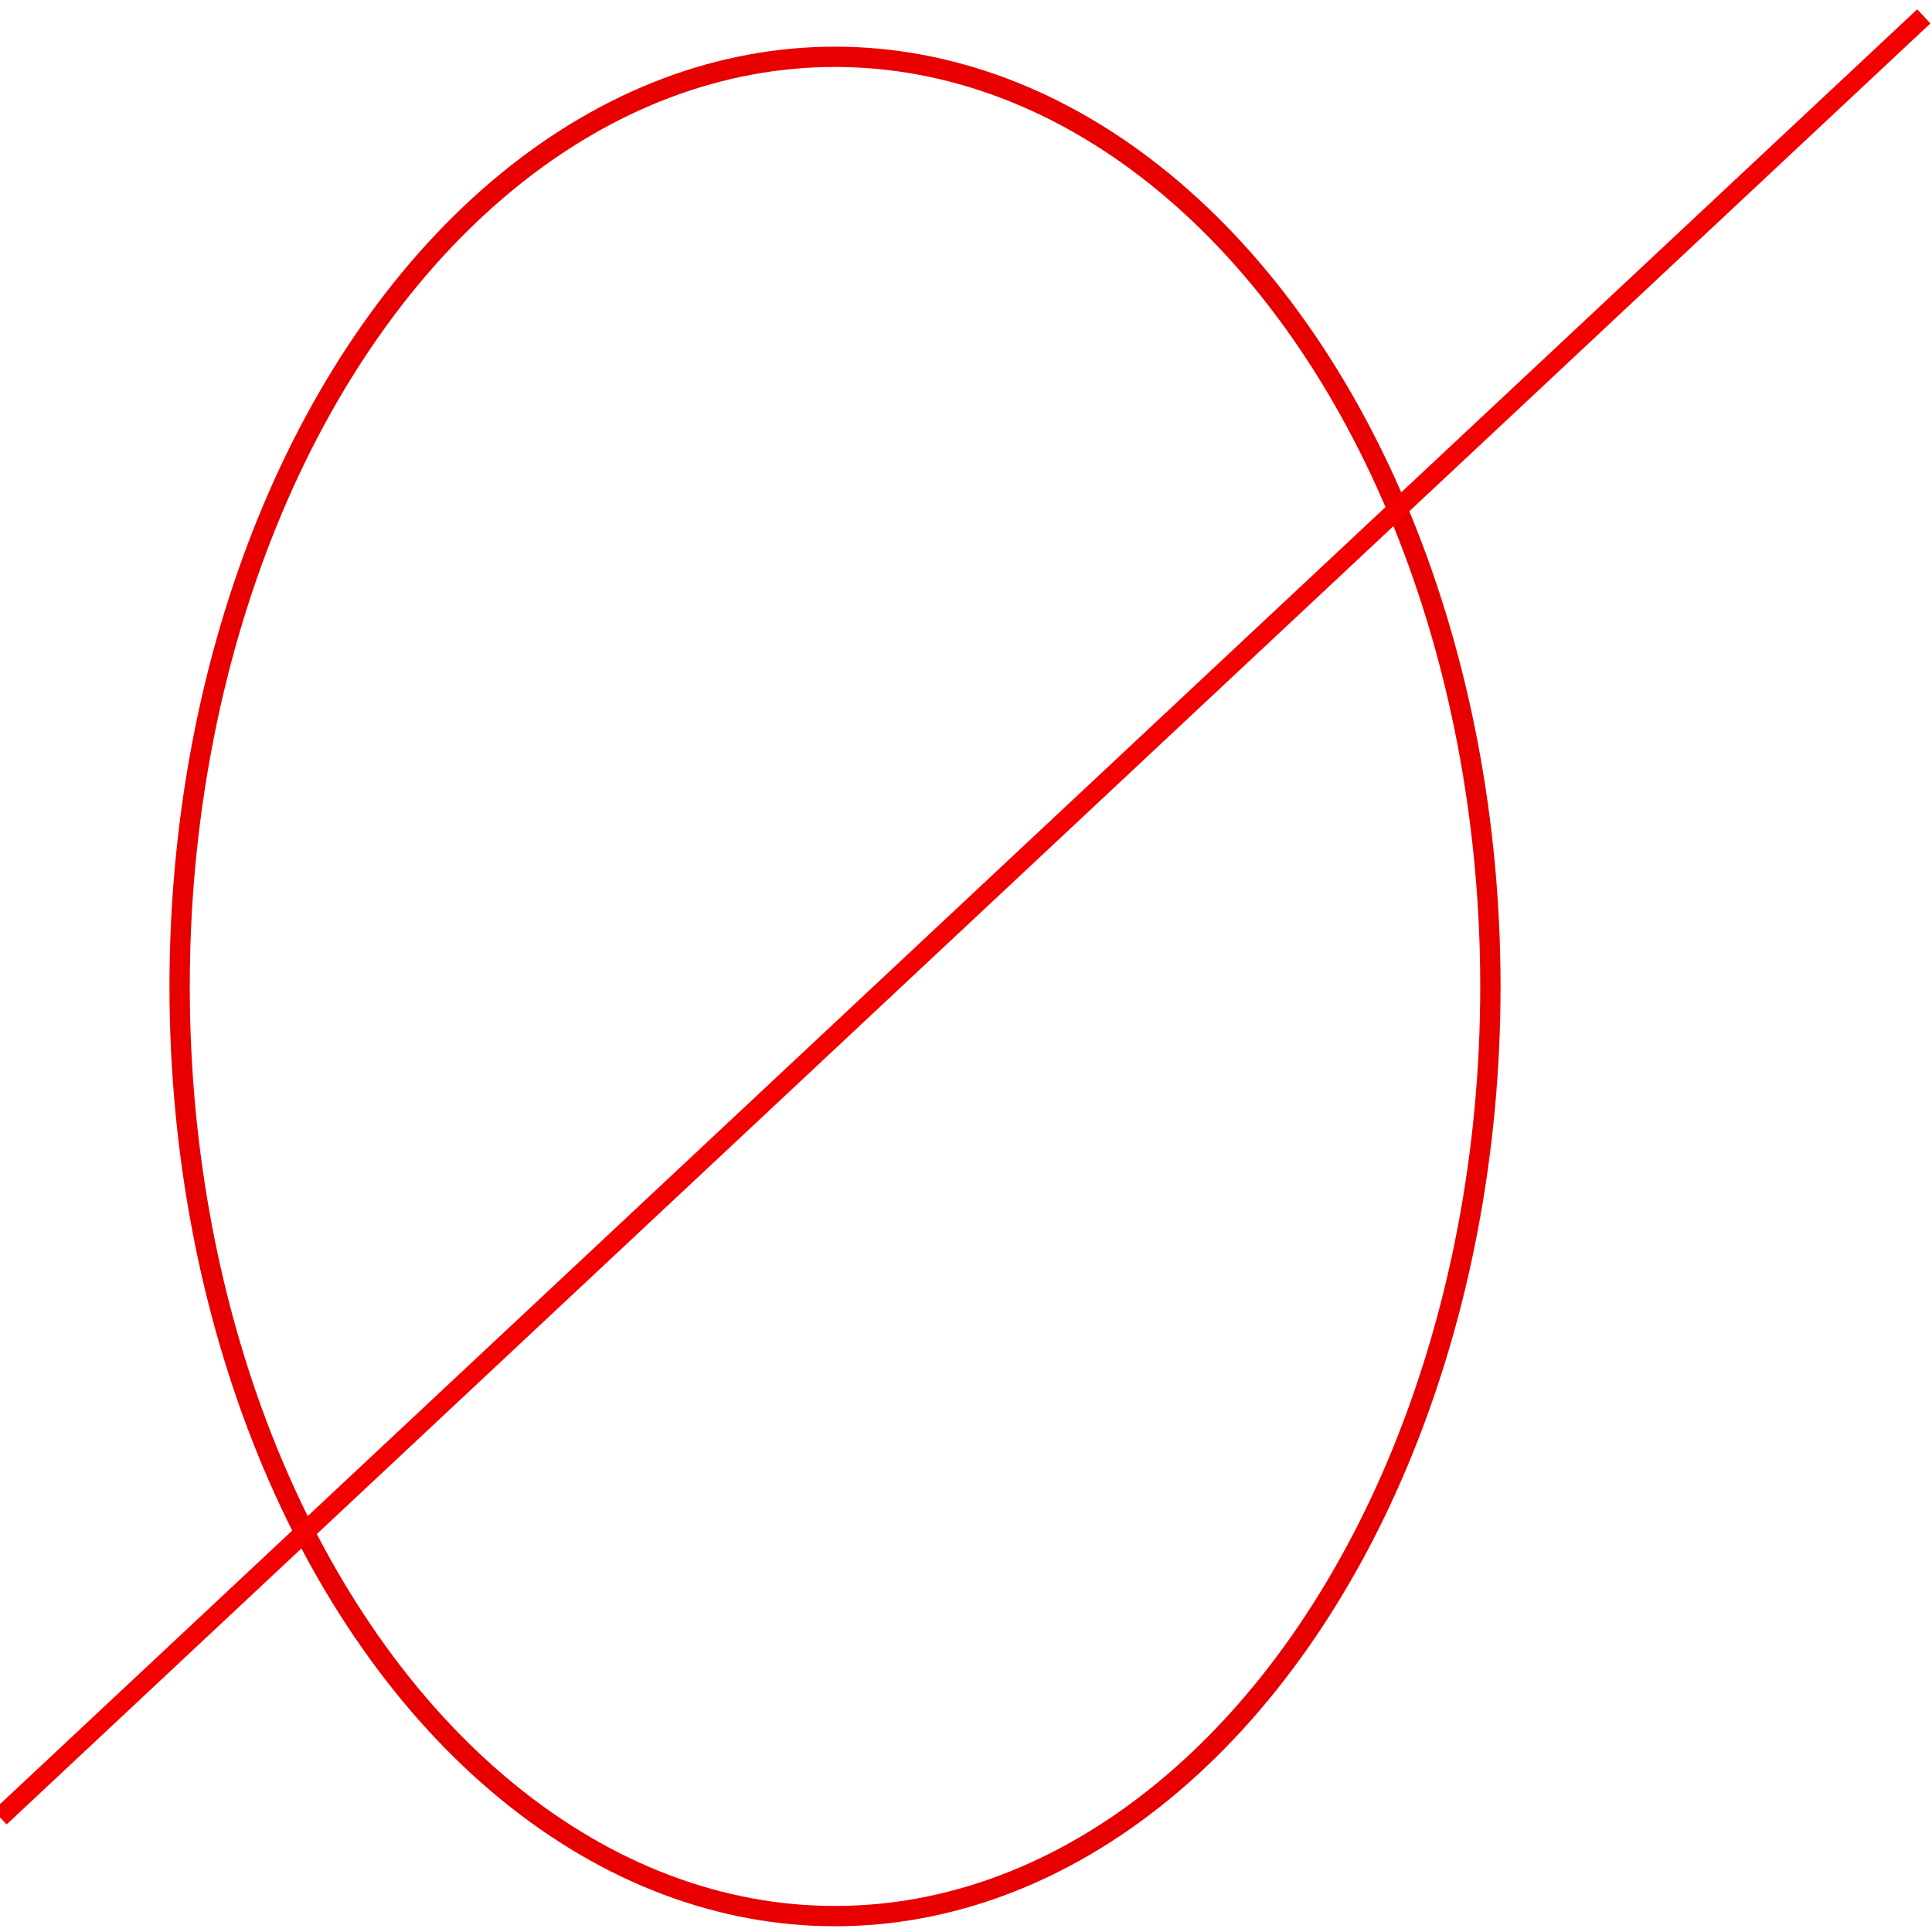 <?xml version="1.0" encoding="UTF-8" standalone="no"?>
<svg
   xmlns:dc="http://purl.org/dc/elements/1.1/"
   xmlns:cc="http://creativecommons.org/ns#"
   xmlns:rdf="http://www.w3.org/1999/02/22-rdf-syntax-ns#"
   xmlns:svg="http://www.w3.org/2000/svg"
   xmlns="http://www.w3.org/2000/svg"
   xmlns:sodipodi="http://sodipodi.sourceforge.net/DTD/sodipodi-0.dtd"
   xmlns:inkscape="http://www.inkscape.org/namespaces/inkscape"
   height="100"
   width="100"
   id="svg2"
   version="1.1"
   inkscape:version="0.91 r13725"
   sodipodi:docname="0_1.svg">
  <defs
     id="defs158" />
  <sodipodi:namedview
     pagecolor="#ffffff"
     bordercolor="#666666"
     borderopacity="1"
     objecttolerance="10"
     gridtolerance="10"
     guidetolerance="10"
     inkscape:pageopacity="0"
     inkscape:pageshadow="2"
     inkscape:window-width="1350"
     inkscape:window-height="1011"
     id="namedview156"
     showgrid="false"
     inkscape:zoom="2.36"
     inkscape:cx="-23.305085"
     inkscape:cy="50"
     inkscape:window-x="0"
     inkscape:window-y="0"
     inkscape:window-maximized="0"
     inkscape:current-layer="svg2" />
  <ellipse
     style="fill:none;fill-opacity:1;stroke:#e80000;stroke-width:1.051;stroke-miterlimit:4;stroke-dasharray:none;stroke-opacity:1"
     id="path3488"
     cx="43.22"
     cy="51.059"
     rx="33.923"
     ry="48.118" />
  <path
     style="fill:none;fill-rule:evenodd;stroke:#f50000;stroke-width:1px;stroke-linecap:butt;stroke-linejoin:miter;stroke-opacity:1"
     d="M 99.576,0.847 0,94.068"
     id="path4298"
     inkscape:connector-curvature="0" />
</svg>
